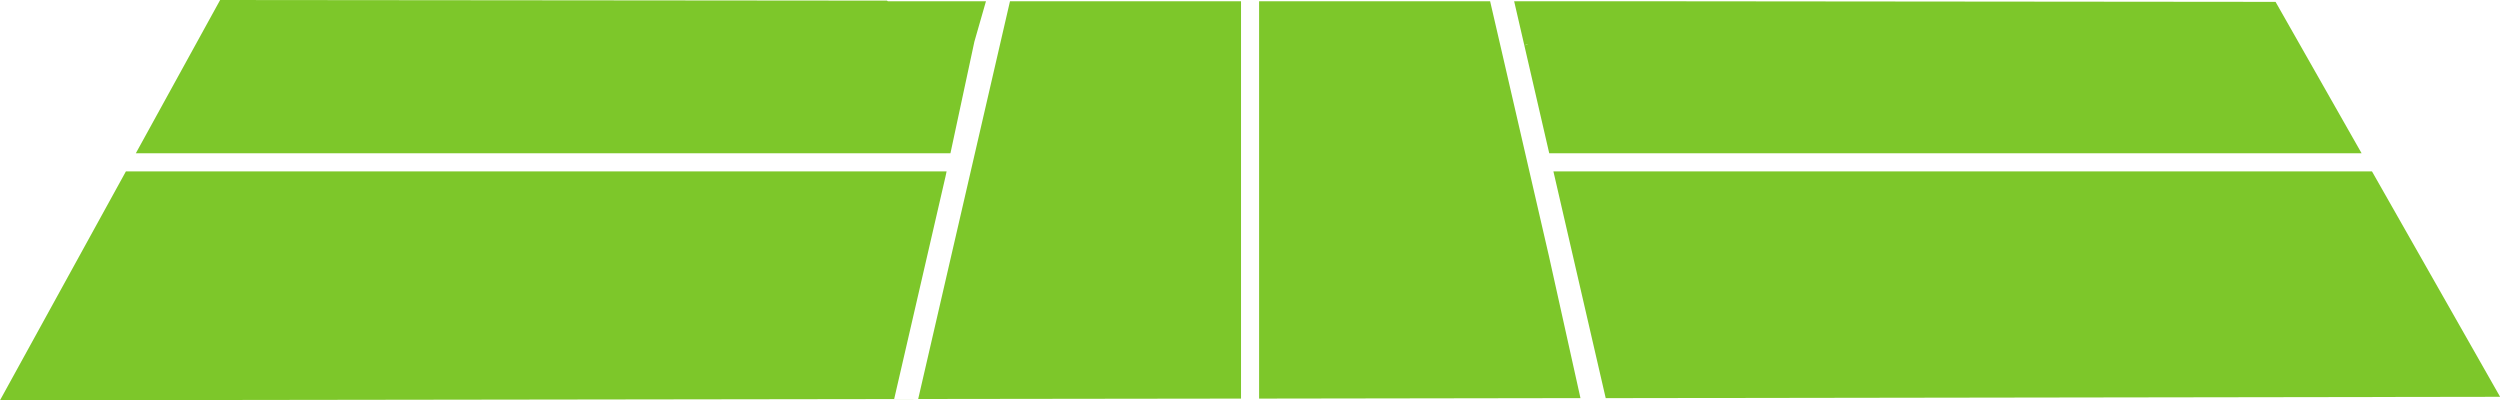 <?xml version="1.0" encoding="UTF-8"?><svg xmlns="http://www.w3.org/2000/svg" xmlns:xlink="http://www.w3.org/1999/xlink" height="148.3" preserveAspectRatio="xMidYMid meet" version="1.0" viewBox="0.0 0.0 926.5 148.3" width="926.5" zoomAndPan="magnify"><defs><clipPath id="a"><path d="M 0 63 L 351 63 L 351 148.34 L 0 148.34 Z M 0 63"/></clipPath><clipPath id="b"><path d="M 575 63 L 926.539 63 L 926.539 148 L 575 148 Z M 575 63"/></clipPath></defs><g><g id="change1_3"><path d="M 365.398 0.461 L 361.109 15.422 L 352.23 56.809 L 50.332 56.809 L 81.582 0 L 328.711 0.23 C 328.809 0.309 328.922 0.391 329.02 0.461 L 365.398 0.461" fill="#7dc72a"/></g><g clip-path="url(#a)" id="change1_2"><path d="M 350.809 63.52 L 350.359 65.641 L 350.328 65.75 L 331.379 147.879 L 0 148.34 L 46.66 63.52 L 350.809 63.52" fill="#7dc72a"/></g><g id="change1_4"><path d="M 459.922 0.461 L 459.922 147.719 L 340.281 147.871 L 370.359 17.539 L 374.301 0.461 L 459.922 0.461" fill="#7dc72a"/></g><g id="change1_5"><path d="M 585.719 147.539 L 466.621 147.719 L 466.621 0.461 L 552.238 0.461 L 556.391 18.41 L 573.898 94.32 L 573.922 94.398 L 585.719 147.539" fill="#7dc72a"/></g><g id="change1_6"><path d="M 875.211 56.809 L 574.148 56.809 L 564.91 16.789 C 565.309 16.699 565.719 16.609 566.121 16.52 L 566.02 16.422 L 564.91 16.789 L 561.141 0.461 L 602.621 0.461 L 842.91 0.691 L 843.32 0.691 L 875.211 56.809" fill="#7dc72a"/></g><g clip-path="url(#b)" id="change1_1"><path d="M 926.539 147.059 L 926.16 147.059 L 595.078 147.551 L 575.691 63.512 L 879.051 63.512 L 926.539 147.059" fill="#7dc72a"/></g></g></svg>